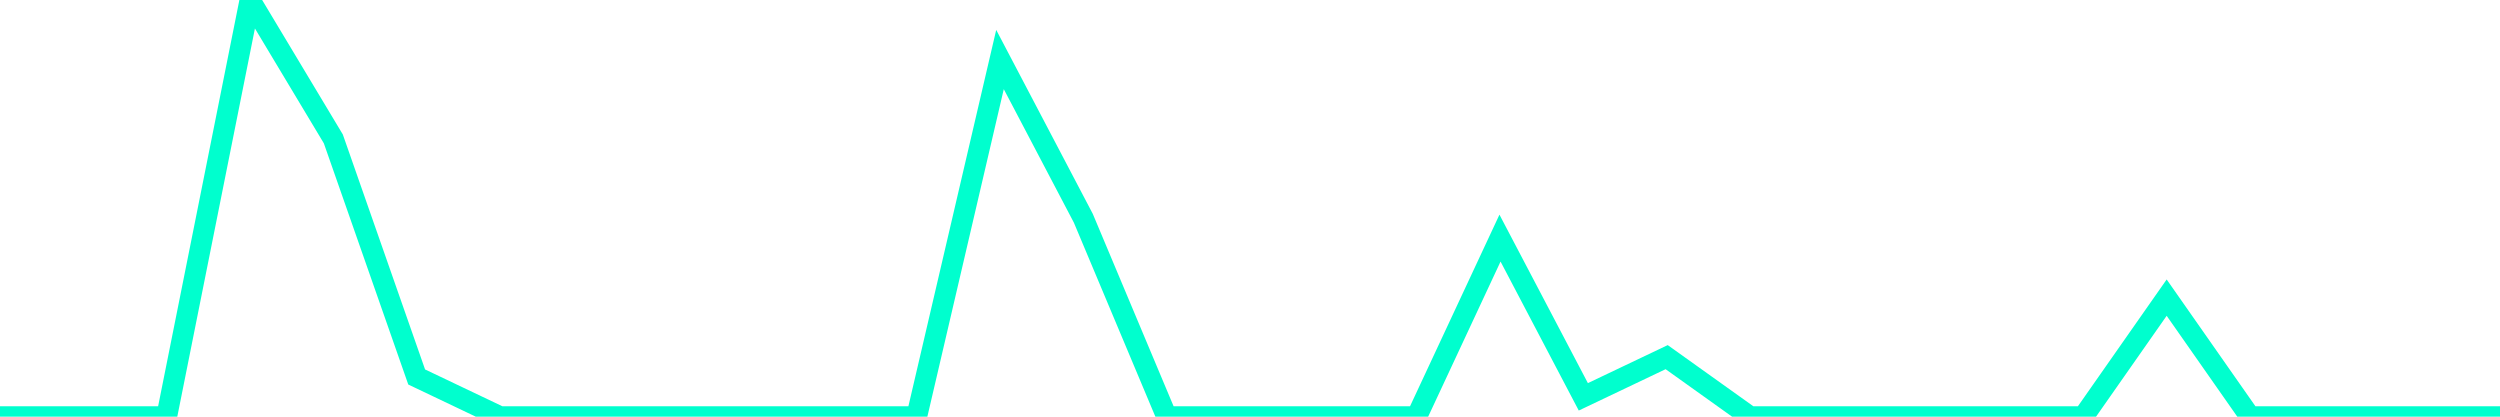 <?xml version="1.0" encoding="utf-8"?>
      <svg
        height="100%"
        preserveAspectRatio="none"
        version="1.1"
        viewBox="0 0 120 20"
        x="0px"
        xml:space="preserve"
        xmlns="http://www.w3.org/2000/svg"
        xmlns:xlink="http://www.w3.org/1999/xlink"
        y="0px"
        width="100%"
      >
        <title>sparline title</title>
        <desc>sparkline description</desc>
        
        
        <path
          d="M 0,20 L 4,20 L 8,20 L 12,0 L 16,6.667 L 20,18.095 L 24,20 L 28,20 L 32,20 L 36,20 L 40,20 L 44,20 L 48,2.857 L 52,10.476 L 56,20 L 60,20 L 64,20 L 68,20 L 72,11.429 L 76,19.048 L 80,17.143 L 84,20 L 88,20 L 92,20 L 96,20 L 100,20 L 104,14.286 L 108,20 L 112,20 L 116,20 L 120,20"
          fill="transparent"
          stroke="#00FFCE"
          stroke-width="1"
        />
      
      </svg>
    